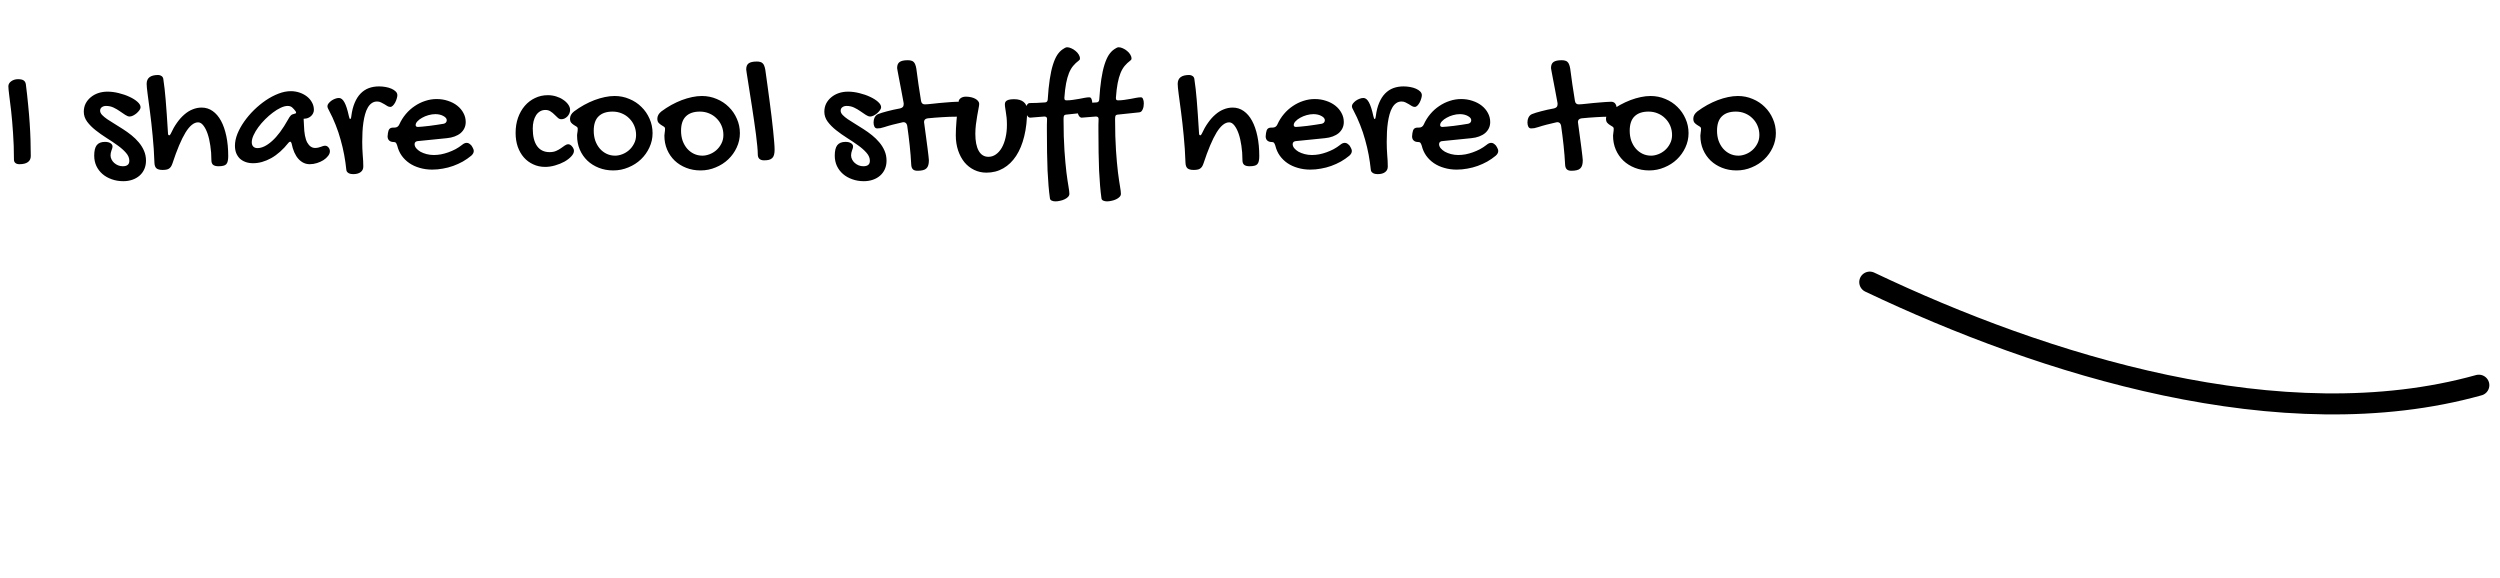 <svg width="238" height="55" viewBox="0 0 238 55" fill="none" xmlns="http://www.w3.org/2000/svg">
<path d="M0.797 8.21C0.797 8.116 0.82 8.03 0.867 7.952C0.914 7.869 0.979 7.798 1.062 7.741C1.146 7.679 1.242 7.629 1.352 7.593C1.466 7.556 1.586 7.538 1.711 7.538C1.956 7.538 2.135 7.577 2.25 7.655C2.365 7.733 2.435 7.856 2.461 8.022C2.549 8.715 2.622 9.371 2.68 9.991C2.742 10.606 2.792 11.194 2.828 11.757C2.865 12.314 2.891 12.85 2.906 13.366C2.922 13.876 2.93 14.371 2.93 14.85C2.93 15.111 2.836 15.306 2.648 15.436C2.466 15.566 2.198 15.632 1.844 15.632C1.682 15.632 1.555 15.593 1.461 15.514C1.372 15.441 1.328 15.332 1.328 15.186C1.328 14.29 1.299 13.452 1.242 12.671C1.19 11.884 1.13 11.186 1.062 10.577C0.995 9.968 0.932 9.46 0.875 9.054C0.823 8.642 0.797 8.361 0.797 8.21ZM10.234 8.725C10.583 8.725 10.943 8.772 11.312 8.866C11.682 8.955 12.021 9.072 12.328 9.218C12.635 9.358 12.888 9.517 13.086 9.694C13.284 9.871 13.383 10.043 13.383 10.21C13.383 10.293 13.346 10.387 13.273 10.491C13.2 10.59 13.112 10.686 13.008 10.78C12.904 10.869 12.789 10.944 12.664 11.007C12.544 11.064 12.438 11.093 12.344 11.093C12.219 11.093 12.078 11.04 11.922 10.936C11.771 10.832 11.602 10.718 11.414 10.593C11.232 10.462 11.031 10.345 10.812 10.241C10.594 10.137 10.357 10.085 10.102 10.085C9.935 10.085 9.797 10.126 9.688 10.21C9.583 10.288 9.531 10.4 9.531 10.546C9.531 10.676 9.594 10.809 9.719 10.944C9.844 11.074 10.008 11.21 10.211 11.35C10.419 11.491 10.654 11.639 10.914 11.796C11.175 11.952 11.44 12.119 11.711 12.296C11.987 12.473 12.255 12.665 12.516 12.874C12.776 13.082 13.008 13.309 13.211 13.553C13.419 13.798 13.586 14.066 13.711 14.358C13.836 14.645 13.898 14.957 13.898 15.296C13.898 15.587 13.846 15.853 13.742 16.093C13.638 16.332 13.49 16.538 13.297 16.71C13.104 16.882 12.875 17.015 12.609 17.108C12.344 17.202 12.052 17.249 11.734 17.249C11.333 17.249 10.963 17.186 10.625 17.061C10.287 16.942 9.995 16.775 9.75 16.561C9.505 16.348 9.312 16.093 9.172 15.796C9.036 15.499 8.969 15.173 8.969 14.819C8.969 14.361 9.049 14.027 9.211 13.819C9.378 13.611 9.638 13.507 9.992 13.507C10.211 13.507 10.385 13.548 10.516 13.632C10.646 13.715 10.711 13.816 10.711 13.936C10.711 13.999 10.7 14.064 10.68 14.132C10.659 14.194 10.635 14.262 10.609 14.335C10.588 14.402 10.568 14.475 10.547 14.553C10.531 14.632 10.523 14.71 10.523 14.788C10.523 14.923 10.555 15.053 10.617 15.178C10.68 15.303 10.763 15.413 10.867 15.507C10.977 15.606 11.102 15.684 11.242 15.741C11.383 15.798 11.531 15.827 11.688 15.827C12.104 15.827 12.312 15.655 12.312 15.311C12.312 15.04 12.206 14.785 11.992 14.546C11.779 14.301 11.51 14.064 11.188 13.835C10.865 13.6 10.516 13.366 10.141 13.132C9.771 12.897 9.424 12.652 9.102 12.397C8.779 12.142 8.51 11.871 8.297 11.585C8.083 11.293 7.977 10.978 7.977 10.639C7.977 10.358 8.034 10.1 8.148 9.866C8.268 9.632 8.43 9.431 8.633 9.264C8.836 9.093 9.073 8.96 9.344 8.866C9.62 8.772 9.917 8.725 10.234 8.725ZM13.961 7.983C13.961 7.421 14.325 7.139 15.055 7.139C15.18 7.139 15.289 7.173 15.383 7.241C15.477 7.309 15.531 7.402 15.547 7.522C15.594 7.84 15.635 8.155 15.672 8.468C15.708 8.78 15.742 9.132 15.773 9.522C15.81 9.908 15.844 10.356 15.875 10.866C15.912 11.371 15.95 11.975 15.992 12.678C15.992 12.751 16.003 12.803 16.023 12.835C16.049 12.866 16.078 12.882 16.109 12.882C16.156 12.882 16.203 12.835 16.25 12.741C16.427 12.35 16.625 12.001 16.844 11.694C17.062 11.382 17.297 11.119 17.547 10.905C17.797 10.686 18.06 10.522 18.336 10.413C18.617 10.298 18.904 10.241 19.195 10.241C19.581 10.241 19.93 10.35 20.242 10.569C20.555 10.788 20.82 11.098 21.039 11.499C21.258 11.9 21.427 12.387 21.547 12.96C21.667 13.527 21.727 14.163 21.727 14.866C21.727 15.059 21.711 15.218 21.68 15.343C21.654 15.462 21.607 15.559 21.539 15.632C21.471 15.705 21.378 15.754 21.258 15.78C21.138 15.811 20.99 15.827 20.812 15.827C20.568 15.827 20.391 15.78 20.281 15.686C20.177 15.593 20.125 15.447 20.125 15.249C20.125 14.759 20.091 14.298 20.023 13.866C19.961 13.428 19.872 13.046 19.758 12.718C19.643 12.389 19.508 12.129 19.352 11.936C19.201 11.744 19.037 11.647 18.859 11.647C18.458 11.647 18.057 11.973 17.656 12.624C17.26 13.275 16.846 14.257 16.414 15.569C16.372 15.689 16.326 15.788 16.273 15.866C16.221 15.944 16.159 16.007 16.086 16.053C16.018 16.1 15.935 16.132 15.836 16.147C15.737 16.168 15.62 16.178 15.484 16.178C15.208 16.178 15.01 16.126 14.891 16.022C14.776 15.918 14.713 15.746 14.703 15.507C14.672 14.6 14.615 13.736 14.531 12.913C14.453 12.085 14.37 11.337 14.281 10.671C14.198 9.999 14.122 9.431 14.055 8.968C13.992 8.499 13.961 8.171 13.961 7.983ZM27.68 8.679C27.966 8.679 28.242 8.723 28.508 8.811C28.773 8.9 29.008 9.022 29.211 9.179C29.414 9.335 29.576 9.522 29.695 9.741C29.82 9.96 29.883 10.202 29.883 10.468C29.883 10.577 29.857 10.684 29.805 10.788C29.758 10.887 29.693 10.975 29.609 11.053C29.526 11.126 29.43 11.186 29.32 11.233C29.216 11.275 29.107 11.296 28.992 11.296C28.982 11.296 28.971 11.298 28.961 11.303C28.956 11.303 28.948 11.303 28.938 11.303C28.927 11.309 28.917 11.311 28.906 11.311L28.938 11.936C28.958 12.681 29.062 13.225 29.25 13.569C29.443 13.913 29.693 14.085 30 14.085C30.109 14.085 30.206 14.074 30.289 14.053C30.378 14.033 30.458 14.009 30.531 13.983C30.609 13.952 30.682 13.926 30.75 13.905C30.818 13.884 30.885 13.874 30.953 13.874C31.073 13.874 31.177 13.926 31.266 14.03C31.359 14.134 31.406 14.259 31.406 14.405C31.406 14.551 31.349 14.697 31.234 14.843C31.125 14.988 30.979 15.121 30.797 15.241C30.615 15.356 30.409 15.449 30.18 15.522C29.951 15.595 29.719 15.632 29.484 15.632C29.078 15.632 28.721 15.465 28.414 15.132C28.107 14.793 27.888 14.298 27.758 13.647C27.727 13.543 27.685 13.491 27.633 13.491C27.57 13.491 27.516 13.522 27.469 13.585C26.953 14.236 26.404 14.725 25.82 15.053C25.237 15.376 24.662 15.538 24.094 15.538C23.828 15.538 23.588 15.499 23.375 15.421C23.162 15.343 22.979 15.233 22.828 15.093C22.682 14.947 22.568 14.772 22.484 14.569C22.406 14.361 22.367 14.129 22.367 13.874C22.367 13.514 22.445 13.137 22.602 12.741C22.763 12.345 22.979 11.955 23.25 11.569C23.521 11.184 23.833 10.816 24.188 10.468C24.547 10.119 24.922 9.811 25.312 9.546C25.708 9.28 26.109 9.069 26.516 8.913C26.922 8.757 27.31 8.679 27.68 8.679ZM27.422 11.382C27.516 11.205 27.602 11.077 27.68 10.999C27.758 10.915 27.87 10.861 28.016 10.835C28.13 10.819 28.188 10.783 28.188 10.725C28.188 10.684 28.172 10.639 28.141 10.593C28.042 10.457 27.938 10.34 27.828 10.241C27.719 10.137 27.573 10.085 27.391 10.085C27.193 10.085 26.971 10.142 26.727 10.257C26.482 10.371 26.232 10.525 25.977 10.718C25.727 10.905 25.479 11.121 25.234 11.366C24.995 11.606 24.781 11.853 24.594 12.108C24.406 12.363 24.255 12.616 24.141 12.866C24.026 13.116 23.969 13.34 23.969 13.538C23.969 13.715 24.016 13.853 24.109 13.952C24.208 14.051 24.341 14.1 24.508 14.1C24.935 14.1 25.401 13.874 25.906 13.421C26.412 12.968 26.917 12.288 27.422 11.382ZM35.898 9.663C35.706 9.663 35.536 9.715 35.391 9.819C35.245 9.918 35.12 10.059 35.016 10.241C34.911 10.418 34.825 10.629 34.758 10.874C34.69 11.113 34.635 11.376 34.594 11.663C34.552 11.949 34.523 12.249 34.508 12.561C34.492 12.874 34.484 13.189 34.484 13.507C34.484 13.923 34.5 14.335 34.531 14.741C34.568 15.142 34.586 15.514 34.586 15.858C34.586 16.082 34.503 16.257 34.336 16.382C34.169 16.512 33.932 16.577 33.625 16.577C33.568 16.577 33.503 16.572 33.43 16.561C33.357 16.551 33.286 16.53 33.219 16.499C33.156 16.468 33.099 16.423 33.047 16.366C33 16.314 32.974 16.241 32.969 16.147C32.922 15.689 32.854 15.22 32.766 14.741C32.677 14.262 32.565 13.785 32.43 13.311C32.3 12.832 32.141 12.358 31.953 11.889C31.771 11.421 31.56 10.962 31.32 10.514C31.279 10.436 31.242 10.363 31.211 10.296C31.185 10.228 31.172 10.163 31.172 10.1C31.172 10.022 31.206 9.939 31.273 9.85C31.346 9.757 31.435 9.671 31.539 9.593C31.648 9.514 31.766 9.452 31.891 9.405C32.021 9.353 32.146 9.327 32.266 9.327C32.464 9.327 32.638 9.465 32.789 9.741C32.94 10.012 33.081 10.447 33.211 11.046C33.237 11.15 33.258 11.223 33.273 11.264C33.289 11.306 33.31 11.327 33.336 11.327C33.393 11.327 33.43 11.238 33.445 11.061C33.508 10.566 33.615 10.142 33.766 9.788C33.917 9.429 34.104 9.134 34.328 8.905C34.557 8.671 34.818 8.499 35.109 8.389C35.406 8.28 35.732 8.225 36.086 8.225C36.289 8.225 36.495 8.244 36.703 8.28C36.911 8.317 37.099 8.371 37.266 8.444C37.432 8.517 37.568 8.606 37.672 8.71C37.776 8.814 37.828 8.931 37.828 9.061C37.828 9.155 37.807 9.267 37.766 9.397C37.729 9.522 37.68 9.645 37.617 9.764C37.555 9.879 37.482 9.978 37.398 10.061C37.32 10.139 37.24 10.178 37.156 10.178C37.062 10.178 36.971 10.152 36.883 10.1C36.794 10.043 36.698 9.983 36.594 9.921C36.495 9.858 36.388 9.801 36.273 9.749C36.164 9.692 36.039 9.663 35.898 9.663ZM43.984 13.796C44.135 13.665 44.284 13.6 44.43 13.6C44.513 13.6 44.589 13.621 44.656 13.663C44.724 13.705 44.8 13.77 44.883 13.858C44.961 13.978 45.016 14.077 45.047 14.155C45.083 14.228 45.102 14.301 45.102 14.374C45.102 14.53 45.023 14.678 44.867 14.819C44.617 15.027 44.346 15.215 44.055 15.382C43.763 15.543 43.458 15.681 43.141 15.796C42.823 15.91 42.495 15.996 42.156 16.053C41.818 16.116 41.482 16.147 41.148 16.147C40.727 16.147 40.331 16.093 39.961 15.983C39.591 15.879 39.26 15.728 38.969 15.53C38.682 15.332 38.44 15.095 38.242 14.819C38.044 14.538 37.904 14.223 37.82 13.874C37.773 13.728 37.729 13.634 37.688 13.593C37.651 13.546 37.589 13.522 37.5 13.522C37.307 13.522 37.159 13.475 37.055 13.382C36.95 13.288 36.898 13.152 36.898 12.975C36.898 12.902 36.904 12.856 36.914 12.835L36.93 12.678C36.956 12.491 37.005 12.356 37.078 12.272C37.156 12.189 37.276 12.147 37.438 12.147H37.555C37.773 12.147 37.927 12.046 38.016 11.843C38.177 11.483 38.383 11.155 38.633 10.858C38.883 10.561 39.164 10.309 39.477 10.1C39.789 9.887 40.122 9.723 40.477 9.608C40.836 9.488 41.2 9.429 41.57 9.429C41.956 9.429 42.315 9.486 42.648 9.6C42.987 9.71 43.281 9.863 43.531 10.061C43.781 10.259 43.977 10.491 44.117 10.757C44.263 11.022 44.336 11.309 44.336 11.616C44.336 11.83 44.294 12.025 44.211 12.202C44.128 12.379 44.008 12.535 43.852 12.671C43.695 12.801 43.505 12.908 43.281 12.991C43.062 13.074 42.812 13.129 42.531 13.155L39.82 13.428C39.716 13.428 39.63 13.455 39.562 13.507C39.5 13.559 39.469 13.629 39.469 13.718C39.469 13.853 39.518 13.983 39.617 14.108C39.721 14.233 39.857 14.345 40.023 14.444C40.195 14.538 40.391 14.613 40.609 14.671C40.833 14.728 41.062 14.757 41.297 14.757C41.521 14.757 41.75 14.736 41.984 14.694C42.224 14.647 42.458 14.582 42.688 14.499C42.922 14.415 43.148 14.316 43.367 14.202C43.586 14.082 43.792 13.947 43.984 13.796ZM42.242 11.78C42.32 11.764 42.388 11.728 42.445 11.671C42.503 11.608 42.531 11.533 42.531 11.444C42.531 11.366 42.503 11.293 42.445 11.225C42.388 11.158 42.31 11.098 42.211 11.046C42.112 10.988 41.997 10.944 41.867 10.913C41.737 10.882 41.599 10.866 41.453 10.866C41.24 10.866 41.021 10.897 40.797 10.96C40.573 11.022 40.37 11.106 40.188 11.21C40.005 11.309 39.857 11.421 39.742 11.546C39.628 11.665 39.57 11.785 39.57 11.905C39.57 12.025 39.643 12.085 39.789 12.085C39.878 12.085 40.021 12.074 40.219 12.053C40.417 12.033 40.635 12.009 40.875 11.983C41.115 11.952 41.357 11.918 41.602 11.882C41.846 11.845 42.06 11.811 42.242 11.78ZM52.156 9.061C52.427 9.061 52.69 9.1 52.945 9.179C53.2 9.257 53.425 9.363 53.617 9.499C53.815 9.629 53.974 9.78 54.094 9.952C54.214 10.119 54.273 10.29 54.273 10.468C54.273 10.582 54.25 10.694 54.203 10.803C54.156 10.908 54.094 11.001 54.016 11.085C53.938 11.163 53.849 11.228 53.75 11.28C53.651 11.327 53.547 11.35 53.438 11.35C53.318 11.35 53.208 11.306 53.109 11.218C53.01 11.124 52.904 11.022 52.789 10.913C52.68 10.798 52.555 10.697 52.414 10.608C52.279 10.514 52.115 10.468 51.922 10.468C51.734 10.468 51.565 10.512 51.414 10.6C51.263 10.689 51.135 10.814 51.031 10.975C50.932 11.132 50.854 11.319 50.797 11.538C50.745 11.751 50.719 11.986 50.719 12.241C50.719 12.97 50.857 13.527 51.133 13.913C51.409 14.293 51.805 14.483 52.32 14.483C52.565 14.483 52.773 14.444 52.945 14.366C53.122 14.288 53.276 14.202 53.406 14.108C53.542 14.014 53.664 13.928 53.773 13.85C53.883 13.772 53.995 13.733 54.109 13.733C54.172 13.733 54.234 13.754 54.297 13.796C54.359 13.832 54.414 13.882 54.461 13.944C54.513 14.001 54.555 14.066 54.586 14.139C54.622 14.212 54.641 14.285 54.641 14.358C54.641 14.53 54.555 14.707 54.383 14.889C54.216 15.072 54 15.238 53.734 15.389C53.469 15.535 53.172 15.655 52.844 15.749C52.521 15.843 52.206 15.889 51.898 15.889C51.487 15.889 51.109 15.809 50.766 15.647C50.422 15.491 50.125 15.272 49.875 14.991C49.625 14.705 49.43 14.363 49.289 13.968C49.154 13.572 49.086 13.134 49.086 12.655C49.086 12.134 49.161 11.655 49.312 11.218C49.469 10.78 49.682 10.402 49.953 10.085C50.229 9.762 50.555 9.512 50.93 9.335C51.305 9.152 51.714 9.061 52.156 9.061ZM54.938 12.913C54.938 12.824 54.948 12.725 54.969 12.616C54.99 12.507 55 12.387 55 12.257C55 12.168 54.961 12.1 54.883 12.053C54.81 12.007 54.727 11.955 54.633 11.897C54.539 11.84 54.453 11.767 54.375 11.678C54.302 11.59 54.266 11.462 54.266 11.296C54.266 11.176 54.297 11.056 54.359 10.936C54.427 10.816 54.523 10.707 54.648 10.608C54.956 10.379 55.273 10.173 55.602 9.991C55.935 9.809 56.266 9.655 56.594 9.53C56.927 9.405 57.255 9.309 57.578 9.241C57.901 9.173 58.211 9.139 58.508 9.139C59.008 9.139 59.477 9.233 59.914 9.421C60.357 9.603 60.74 9.856 61.062 10.178C61.391 10.496 61.648 10.871 61.836 11.303C62.029 11.731 62.125 12.189 62.125 12.678C62.125 13.158 62.023 13.613 61.82 14.046C61.622 14.473 61.354 14.848 61.016 15.171C60.677 15.494 60.279 15.749 59.82 15.936C59.367 16.129 58.888 16.225 58.383 16.225C57.888 16.225 57.43 16.142 57.008 15.975C56.586 15.809 56.221 15.58 55.914 15.288C55.607 14.991 55.367 14.642 55.195 14.241C55.023 13.835 54.938 13.392 54.938 12.913ZM58.555 14.819C58.773 14.819 59 14.775 59.234 14.686C59.469 14.598 59.682 14.47 59.875 14.303C60.073 14.132 60.234 13.923 60.359 13.678C60.49 13.434 60.555 13.158 60.555 12.85C60.555 12.538 60.497 12.246 60.383 11.975C60.268 11.705 60.109 11.47 59.906 11.272C59.708 11.069 59.471 10.91 59.195 10.796C58.925 10.681 58.63 10.624 58.312 10.624C57.734 10.624 57.292 10.775 56.984 11.077C56.677 11.374 56.523 11.832 56.523 12.452C56.523 12.79 56.573 13.106 56.672 13.397C56.776 13.684 56.919 13.934 57.102 14.147C57.284 14.356 57.497 14.52 57.742 14.639C57.992 14.759 58.263 14.819 58.555 14.819ZM63.25 12.913C63.25 12.824 63.26 12.725 63.281 12.616C63.302 12.507 63.312 12.387 63.312 12.257C63.312 12.168 63.273 12.1 63.195 12.053C63.122 12.007 63.039 11.955 62.945 11.897C62.852 11.84 62.766 11.767 62.688 11.678C62.615 11.59 62.578 11.462 62.578 11.296C62.578 11.176 62.609 11.056 62.672 10.936C62.74 10.816 62.836 10.707 62.961 10.608C63.268 10.379 63.586 10.173 63.914 9.991C64.247 9.809 64.578 9.655 64.906 9.53C65.24 9.405 65.568 9.309 65.891 9.241C66.213 9.173 66.523 9.139 66.82 9.139C67.32 9.139 67.789 9.233 68.227 9.421C68.669 9.603 69.052 9.856 69.375 10.178C69.703 10.496 69.961 10.871 70.148 11.303C70.341 11.731 70.438 12.189 70.438 12.678C70.438 13.158 70.336 13.613 70.133 14.046C69.935 14.473 69.667 14.848 69.328 15.171C68.99 15.494 68.591 15.749 68.133 15.936C67.68 16.129 67.201 16.225 66.695 16.225C66.201 16.225 65.742 16.142 65.32 15.975C64.898 15.809 64.534 15.58 64.227 15.288C63.919 14.991 63.68 14.642 63.508 14.241C63.336 13.835 63.25 13.392 63.25 12.913ZM66.867 14.819C67.086 14.819 67.312 14.775 67.547 14.686C67.781 14.598 67.995 14.47 68.188 14.303C68.385 14.132 68.547 13.923 68.672 13.678C68.802 13.434 68.867 13.158 68.867 12.85C68.867 12.538 68.81 12.246 68.695 11.975C68.581 11.705 68.422 11.47 68.219 11.272C68.021 11.069 67.784 10.91 67.508 10.796C67.237 10.681 66.943 10.624 66.625 10.624C66.047 10.624 65.604 10.775 65.297 11.077C64.99 11.374 64.836 11.832 64.836 12.452C64.836 12.79 64.885 13.106 64.984 13.397C65.088 13.684 65.232 13.934 65.414 14.147C65.596 14.356 65.81 14.52 66.055 14.639C66.305 14.759 66.576 14.819 66.867 14.819ZM71.039 6.608C71.039 6.337 71.117 6.145 71.273 6.03C71.43 5.916 71.688 5.858 72.047 5.858C72.172 5.858 72.281 5.871 72.375 5.897C72.469 5.923 72.547 5.968 72.609 6.03C72.672 6.087 72.721 6.168 72.758 6.272C72.799 6.371 72.833 6.499 72.859 6.655C72.927 7.119 72.995 7.606 73.062 8.116C73.135 8.621 73.203 9.126 73.266 9.632C73.333 10.132 73.396 10.621 73.453 11.1C73.51 11.574 73.56 12.017 73.602 12.428C73.648 12.835 73.682 13.197 73.703 13.514C73.729 13.827 73.742 14.074 73.742 14.257C73.742 14.444 73.724 14.603 73.688 14.733C73.656 14.863 73.599 14.968 73.516 15.046C73.438 15.124 73.333 15.181 73.203 15.218C73.078 15.249 72.922 15.264 72.734 15.264C72.552 15.264 72.406 15.218 72.297 15.124C72.193 15.03 72.141 14.887 72.141 14.694C72.141 14.496 72.125 14.233 72.094 13.905C72.062 13.572 72.021 13.202 71.969 12.796C71.917 12.389 71.857 11.957 71.789 11.499C71.727 11.04 71.659 10.587 71.586 10.139C71.518 9.692 71.451 9.262 71.383 8.85C71.32 8.434 71.263 8.067 71.211 7.749C71.159 7.426 71.117 7.163 71.086 6.96C71.055 6.751 71.039 6.634 71.039 6.608ZM80.734 8.725C81.083 8.725 81.443 8.772 81.812 8.866C82.182 8.955 82.521 9.072 82.828 9.218C83.135 9.358 83.388 9.517 83.586 9.694C83.784 9.871 83.883 10.043 83.883 10.21C83.883 10.293 83.846 10.387 83.773 10.491C83.701 10.59 83.612 10.686 83.508 10.78C83.404 10.869 83.289 10.944 83.164 11.007C83.044 11.064 82.938 11.093 82.844 11.093C82.719 11.093 82.578 11.04 82.422 10.936C82.271 10.832 82.102 10.718 81.914 10.593C81.732 10.462 81.531 10.345 81.312 10.241C81.094 10.137 80.857 10.085 80.602 10.085C80.435 10.085 80.297 10.126 80.188 10.21C80.083 10.288 80.031 10.4 80.031 10.546C80.031 10.676 80.094 10.809 80.219 10.944C80.344 11.074 80.508 11.21 80.711 11.35C80.919 11.491 81.154 11.639 81.414 11.796C81.674 11.952 81.94 12.119 82.211 12.296C82.487 12.473 82.755 12.665 83.016 12.874C83.276 13.082 83.508 13.309 83.711 13.553C83.919 13.798 84.086 14.066 84.211 14.358C84.336 14.645 84.398 14.957 84.398 15.296C84.398 15.587 84.346 15.853 84.242 16.093C84.138 16.332 83.99 16.538 83.797 16.71C83.604 16.882 83.375 17.015 83.109 17.108C82.844 17.202 82.552 17.249 82.234 17.249C81.833 17.249 81.463 17.186 81.125 17.061C80.787 16.942 80.495 16.775 80.25 16.561C80.005 16.348 79.812 16.093 79.672 15.796C79.537 15.499 79.469 15.173 79.469 14.819C79.469 14.361 79.549 14.027 79.711 13.819C79.878 13.611 80.138 13.507 80.492 13.507C80.711 13.507 80.885 13.548 81.016 13.632C81.146 13.715 81.211 13.816 81.211 13.936C81.211 13.999 81.201 14.064 81.18 14.132C81.159 14.194 81.135 14.262 81.109 14.335C81.088 14.402 81.068 14.475 81.047 14.553C81.031 14.632 81.023 14.71 81.023 14.788C81.023 14.923 81.055 15.053 81.117 15.178C81.18 15.303 81.263 15.413 81.367 15.507C81.477 15.606 81.602 15.684 81.742 15.741C81.883 15.798 82.031 15.827 82.188 15.827C82.604 15.827 82.812 15.655 82.812 15.311C82.812 15.04 82.706 14.785 82.492 14.546C82.279 14.301 82.01 14.064 81.688 13.835C81.365 13.6 81.016 13.366 80.641 13.132C80.271 12.897 79.924 12.652 79.602 12.397C79.279 12.142 79.01 11.871 78.797 11.585C78.583 11.293 78.477 10.978 78.477 10.639C78.477 10.358 78.534 10.1 78.648 9.866C78.768 9.632 78.93 9.431 79.133 9.264C79.336 9.093 79.573 8.96 79.844 8.866C80.12 8.772 80.417 8.725 80.734 8.725ZM85.406 6.483C85.406 6.207 85.484 6.014 85.641 5.905C85.797 5.791 86.055 5.733 86.414 5.733C86.544 5.733 86.654 5.746 86.742 5.772C86.836 5.793 86.914 5.835 86.977 5.897C87.044 5.96 87.096 6.043 87.133 6.147C87.174 6.246 87.208 6.374 87.234 6.53C87.297 7.014 87.365 7.514 87.438 8.03C87.516 8.546 87.596 9.064 87.68 9.585C87.711 9.819 87.833 9.936 88.047 9.936C88.104 9.936 88.198 9.931 88.328 9.921C88.463 9.905 88.622 9.889 88.805 9.874C88.987 9.853 89.182 9.832 89.391 9.811C89.604 9.791 89.815 9.772 90.023 9.757C90.237 9.736 90.438 9.72 90.625 9.71C90.818 9.694 90.987 9.686 91.133 9.686C91.247 9.686 91.338 9.71 91.406 9.757C91.474 9.798 91.526 9.856 91.562 9.929C91.604 9.996 91.63 10.074 91.641 10.163C91.656 10.246 91.664 10.332 91.664 10.421C91.664 10.499 91.648 10.58 91.617 10.663C91.591 10.746 91.552 10.822 91.5 10.889C91.453 10.952 91.393 11.004 91.32 11.046C91.247 11.087 91.164 11.108 91.07 11.108C90.617 11.108 90.159 11.124 89.695 11.155C89.237 11.181 88.779 11.218 88.32 11.264C88.086 11.296 87.969 11.413 87.969 11.616C87.969 11.632 87.971 11.652 87.977 11.678C87.982 11.699 87.984 11.718 87.984 11.733C88.047 12.186 88.104 12.611 88.156 13.007C88.213 13.402 88.26 13.757 88.297 14.069C88.338 14.376 88.37 14.634 88.391 14.843C88.417 15.046 88.43 15.181 88.43 15.249C88.43 15.436 88.412 15.593 88.375 15.718C88.338 15.848 88.279 15.952 88.195 16.03C88.112 16.113 88 16.171 87.859 16.202C87.724 16.238 87.552 16.257 87.344 16.257C87.146 16.257 87 16.21 86.906 16.116C86.812 16.022 86.76 15.879 86.75 15.686C86.719 15.072 86.669 14.455 86.602 13.835C86.534 13.21 86.456 12.587 86.367 11.968C86.32 11.744 86.203 11.632 86.016 11.632C86 11.632 85.982 11.634 85.961 11.639C85.94 11.645 85.922 11.647 85.906 11.647C85.583 11.72 85.279 11.793 84.992 11.866C84.706 11.939 84.438 12.017 84.188 12.1C84.047 12.147 83.922 12.181 83.812 12.202C83.703 12.218 83.604 12.225 83.516 12.225C83.396 12.225 83.307 12.173 83.25 12.069C83.193 11.96 83.164 11.824 83.164 11.663C83.164 11.606 83.169 11.54 83.18 11.468C83.19 11.389 83.211 11.314 83.242 11.241C83.268 11.163 83.31 11.093 83.367 11.03C83.419 10.962 83.492 10.908 83.586 10.866C83.805 10.777 84.096 10.686 84.461 10.593C84.826 10.494 85.237 10.402 85.695 10.319C85.799 10.293 85.88 10.251 85.938 10.194C86 10.132 86.031 10.04 86.031 9.921C86.031 9.895 86.031 9.869 86.031 9.843C86.031 9.811 86.026 9.78 86.016 9.749C85.932 9.27 85.852 8.835 85.773 8.444C85.701 8.048 85.635 7.71 85.578 7.429C85.526 7.147 85.484 6.926 85.453 6.764C85.422 6.603 85.406 6.509 85.406 6.483ZM92.852 12.741C92.852 13.439 92.958 13.978 93.172 14.358C93.385 14.738 93.695 14.928 94.102 14.928C94.357 14.928 94.591 14.853 94.805 14.702C95.023 14.551 95.211 14.34 95.367 14.069C95.523 13.798 95.643 13.478 95.727 13.108C95.815 12.733 95.859 12.327 95.859 11.889C95.859 11.624 95.849 11.395 95.828 11.202C95.807 11.004 95.784 10.83 95.758 10.678C95.737 10.522 95.716 10.384 95.695 10.264C95.674 10.145 95.664 10.03 95.664 9.921C95.664 9.754 95.734 9.634 95.875 9.561C96.016 9.483 96.24 9.444 96.547 9.444C96.938 9.444 97.24 9.533 97.453 9.71C97.672 9.887 97.781 10.145 97.781 10.483C97.781 11.405 97.69 12.233 97.508 12.968C97.331 13.702 97.073 14.327 96.734 14.843C96.401 15.353 95.995 15.746 95.516 16.022C95.037 16.298 94.5 16.436 93.906 16.436C93.484 16.436 93.094 16.348 92.734 16.171C92.38 15.999 92.073 15.757 91.812 15.444C91.557 15.126 91.357 14.751 91.211 14.319C91.065 13.882 90.992 13.402 90.992 12.882C90.992 12.684 90.997 12.473 91.008 12.249C91.018 12.025 91.034 11.785 91.055 11.53C91.076 11.27 91.102 10.988 91.133 10.686C91.169 10.384 91.208 10.056 91.25 9.702C91.266 9.551 91.336 9.431 91.461 9.343C91.591 9.249 91.755 9.202 91.953 9.202C92.13 9.202 92.297 9.22 92.453 9.257C92.609 9.293 92.742 9.343 92.852 9.405C92.966 9.468 93.055 9.541 93.117 9.624C93.185 9.707 93.219 9.796 93.219 9.889C93.219 9.983 93.198 10.132 93.156 10.335C93.12 10.533 93.078 10.762 93.031 11.022C92.99 11.277 92.948 11.556 92.906 11.858C92.87 12.155 92.852 12.449 92.852 12.741ZM98.062 11.202C97.943 11.191 97.846 11.113 97.773 10.968C97.701 10.822 97.664 10.66 97.664 10.483C97.664 10.4 97.672 10.319 97.688 10.241C97.698 10.158 97.719 10.085 97.75 10.022C97.781 9.96 97.82 9.91 97.867 9.874C97.914 9.832 97.969 9.811 98.031 9.811C98.224 9.811 98.445 9.806 98.695 9.796C98.945 9.78 99.213 9.764 99.5 9.749C99.646 9.733 99.727 9.647 99.742 9.491C99.789 8.736 99.854 8.085 99.938 7.538C100.021 6.991 100.122 6.53 100.242 6.155C100.362 5.775 100.497 5.468 100.648 5.233C100.805 4.999 100.977 4.819 101.164 4.694C101.221 4.652 101.289 4.611 101.367 4.569C101.445 4.522 101.518 4.499 101.586 4.499C101.716 4.499 101.852 4.533 101.992 4.6C102.138 4.663 102.271 4.746 102.391 4.85C102.516 4.949 102.617 5.064 102.695 5.194C102.773 5.319 102.812 5.444 102.812 5.569C102.812 5.616 102.802 5.655 102.781 5.686C102.76 5.712 102.734 5.738 102.703 5.764C102.5 5.916 102.32 6.085 102.164 6.272C102.008 6.46 101.875 6.689 101.766 6.96C101.656 7.231 101.565 7.556 101.492 7.936C101.419 8.317 101.365 8.775 101.328 9.311C101.328 9.395 101.341 9.457 101.367 9.499C101.398 9.535 101.453 9.554 101.531 9.554C101.734 9.554 101.938 9.538 102.141 9.507C102.349 9.475 102.547 9.444 102.734 9.413C102.922 9.376 103.099 9.343 103.266 9.311C103.432 9.28 103.581 9.264 103.711 9.264C103.805 9.264 103.872 9.322 103.914 9.436C103.961 9.546 103.984 9.681 103.984 9.843C103.984 9.936 103.977 10.033 103.961 10.132C103.945 10.231 103.919 10.319 103.883 10.397C103.852 10.475 103.81 10.543 103.758 10.6C103.706 10.652 103.641 10.684 103.562 10.694L101.484 10.913C101.375 10.928 101.307 10.973 101.281 11.046C101.26 11.119 101.25 11.22 101.25 11.35C101.25 12.501 101.279 13.491 101.336 14.319C101.393 15.147 101.456 15.843 101.523 16.405C101.596 16.973 101.661 17.418 101.719 17.741C101.776 18.069 101.805 18.306 101.805 18.452C101.805 18.561 101.76 18.66 101.672 18.749C101.589 18.837 101.479 18.913 101.344 18.975C101.214 19.038 101.07 19.085 100.914 19.116C100.758 19.152 100.612 19.171 100.477 19.171C100.346 19.171 100.229 19.147 100.125 19.1C100.026 19.059 99.969 18.986 99.953 18.882C99.901 18.517 99.857 18.116 99.82 17.678C99.784 17.246 99.753 16.765 99.727 16.233C99.706 15.707 99.69 15.132 99.68 14.507C99.669 13.876 99.664 13.186 99.664 12.436C99.664 12.244 99.664 12.056 99.664 11.874C99.664 11.691 99.669 11.509 99.68 11.327C99.68 11.171 99.594 11.093 99.422 11.093L98.062 11.202ZM102.969 11.202C102.849 11.191 102.753 11.113 102.68 10.968C102.607 10.822 102.57 10.66 102.57 10.483C102.57 10.4 102.578 10.319 102.594 10.241C102.604 10.158 102.625 10.085 102.656 10.022C102.688 9.96 102.727 9.91 102.773 9.874C102.82 9.832 102.875 9.811 102.938 9.811C103.13 9.811 103.352 9.806 103.602 9.796C103.852 9.78 104.12 9.764 104.406 9.749C104.552 9.733 104.633 9.647 104.648 9.491C104.695 8.736 104.76 8.085 104.844 7.538C104.927 6.991 105.029 6.53 105.148 6.155C105.268 5.775 105.404 5.468 105.555 5.233C105.711 4.999 105.883 4.819 106.07 4.694C106.128 4.652 106.195 4.611 106.273 4.569C106.352 4.522 106.424 4.499 106.492 4.499C106.622 4.499 106.758 4.533 106.898 4.6C107.044 4.663 107.177 4.746 107.297 4.85C107.422 4.949 107.523 5.064 107.602 5.194C107.68 5.319 107.719 5.444 107.719 5.569C107.719 5.616 107.708 5.655 107.688 5.686C107.667 5.712 107.641 5.738 107.609 5.764C107.406 5.916 107.227 6.085 107.07 6.272C106.914 6.46 106.781 6.689 106.672 6.96C106.562 7.231 106.471 7.556 106.398 7.936C106.326 8.317 106.271 8.775 106.234 9.311C106.234 9.395 106.247 9.457 106.273 9.499C106.305 9.535 106.359 9.554 106.438 9.554C106.641 9.554 106.844 9.538 107.047 9.507C107.255 9.475 107.453 9.444 107.641 9.413C107.828 9.376 108.005 9.343 108.172 9.311C108.339 9.28 108.487 9.264 108.617 9.264C108.711 9.264 108.779 9.322 108.82 9.436C108.867 9.546 108.891 9.681 108.891 9.843C108.891 9.936 108.883 10.033 108.867 10.132C108.852 10.231 108.826 10.319 108.789 10.397C108.758 10.475 108.716 10.543 108.664 10.6C108.612 10.652 108.547 10.684 108.469 10.694L106.391 10.913C106.281 10.928 106.214 10.973 106.188 11.046C106.167 11.119 106.156 11.22 106.156 11.35C106.156 12.501 106.185 13.491 106.242 14.319C106.299 15.147 106.362 15.843 106.43 16.405C106.503 16.973 106.568 17.418 106.625 17.741C106.682 18.069 106.711 18.306 106.711 18.452C106.711 18.561 106.667 18.66 106.578 18.749C106.495 18.837 106.385 18.913 106.25 18.975C106.12 19.038 105.977 19.085 105.82 19.116C105.664 19.152 105.518 19.171 105.383 19.171C105.253 19.171 105.135 19.147 105.031 19.1C104.932 19.059 104.875 18.986 104.859 18.882C104.807 18.517 104.763 18.116 104.727 17.678C104.69 17.246 104.659 16.765 104.633 16.233C104.612 15.707 104.596 15.132 104.586 14.507C104.576 13.876 104.57 13.186 104.57 12.436C104.57 12.244 104.57 12.056 104.57 11.874C104.57 11.691 104.576 11.509 104.586 11.327C104.586 11.171 104.5 11.093 104.328 11.093L102.969 11.202ZM112.117 7.983C112.117 7.421 112.482 7.139 113.211 7.139C113.336 7.139 113.445 7.173 113.539 7.241C113.633 7.309 113.688 7.402 113.703 7.522C113.75 7.84 113.792 8.155 113.828 8.468C113.865 8.78 113.898 9.132 113.93 9.522C113.966 9.908 114 10.356 114.031 10.866C114.068 11.371 114.107 11.975 114.148 12.678C114.148 12.751 114.159 12.803 114.18 12.835C114.206 12.866 114.234 12.882 114.266 12.882C114.312 12.882 114.359 12.835 114.406 12.741C114.583 12.35 114.781 12.001 115 11.694C115.219 11.382 115.453 11.119 115.703 10.905C115.953 10.686 116.216 10.522 116.492 10.413C116.773 10.298 117.06 10.241 117.352 10.241C117.737 10.241 118.086 10.35 118.398 10.569C118.711 10.788 118.977 11.098 119.195 11.499C119.414 11.9 119.583 12.387 119.703 12.96C119.823 13.527 119.883 14.163 119.883 14.866C119.883 15.059 119.867 15.218 119.836 15.343C119.81 15.462 119.763 15.559 119.695 15.632C119.628 15.705 119.534 15.754 119.414 15.78C119.294 15.811 119.146 15.827 118.969 15.827C118.724 15.827 118.547 15.78 118.438 15.686C118.333 15.593 118.281 15.447 118.281 15.249C118.281 14.759 118.247 14.298 118.18 13.866C118.117 13.428 118.029 13.046 117.914 12.718C117.799 12.389 117.664 12.129 117.508 11.936C117.357 11.744 117.193 11.647 117.016 11.647C116.615 11.647 116.214 11.973 115.812 12.624C115.417 13.275 115.003 14.257 114.57 15.569C114.529 15.689 114.482 15.788 114.43 15.866C114.378 15.944 114.315 16.007 114.242 16.053C114.174 16.1 114.091 16.132 113.992 16.147C113.893 16.168 113.776 16.178 113.641 16.178C113.365 16.178 113.167 16.126 113.047 16.022C112.932 15.918 112.87 15.746 112.859 15.507C112.828 14.6 112.771 13.736 112.688 12.913C112.609 12.085 112.526 11.337 112.438 10.671C112.354 9.999 112.279 9.431 112.211 8.968C112.148 8.499 112.117 8.171 112.117 7.983ZM127.578 13.796C127.729 13.665 127.878 13.6 128.023 13.6C128.107 13.6 128.182 13.621 128.25 13.663C128.318 13.705 128.393 13.77 128.477 13.858C128.555 13.978 128.609 14.077 128.641 14.155C128.677 14.228 128.695 14.301 128.695 14.374C128.695 14.53 128.617 14.678 128.461 14.819C128.211 15.027 127.94 15.215 127.648 15.382C127.357 15.543 127.052 15.681 126.734 15.796C126.417 15.91 126.089 15.996 125.75 16.053C125.411 16.116 125.076 16.147 124.742 16.147C124.32 16.147 123.924 16.093 123.555 15.983C123.185 15.879 122.854 15.728 122.562 15.53C122.276 15.332 122.034 15.095 121.836 14.819C121.638 14.538 121.497 14.223 121.414 13.874C121.367 13.728 121.323 13.634 121.281 13.593C121.245 13.546 121.182 13.522 121.094 13.522C120.901 13.522 120.753 13.475 120.648 13.382C120.544 13.288 120.492 13.152 120.492 12.975C120.492 12.902 120.497 12.856 120.508 12.835L120.523 12.678C120.549 12.491 120.599 12.356 120.672 12.272C120.75 12.189 120.87 12.147 121.031 12.147H121.148C121.367 12.147 121.521 12.046 121.609 11.843C121.771 11.483 121.977 11.155 122.227 10.858C122.477 10.561 122.758 10.309 123.07 10.1C123.383 9.887 123.716 9.723 124.07 9.608C124.43 9.488 124.794 9.429 125.164 9.429C125.549 9.429 125.909 9.486 126.242 9.6C126.581 9.71 126.875 9.863 127.125 10.061C127.375 10.259 127.57 10.491 127.711 10.757C127.857 11.022 127.93 11.309 127.93 11.616C127.93 11.83 127.888 12.025 127.805 12.202C127.721 12.379 127.602 12.535 127.445 12.671C127.289 12.801 127.099 12.908 126.875 12.991C126.656 13.074 126.406 13.129 126.125 13.155L123.414 13.428C123.31 13.428 123.224 13.455 123.156 13.507C123.094 13.559 123.062 13.629 123.062 13.718C123.062 13.853 123.112 13.983 123.211 14.108C123.315 14.233 123.451 14.345 123.617 14.444C123.789 14.538 123.984 14.613 124.203 14.671C124.427 14.728 124.656 14.757 124.891 14.757C125.115 14.757 125.344 14.736 125.578 14.694C125.818 14.647 126.052 14.582 126.281 14.499C126.516 14.415 126.742 14.316 126.961 14.202C127.18 14.082 127.385 13.947 127.578 13.796ZM125.836 11.78C125.914 11.764 125.982 11.728 126.039 11.671C126.096 11.608 126.125 11.533 126.125 11.444C126.125 11.366 126.096 11.293 126.039 11.225C125.982 11.158 125.904 11.098 125.805 11.046C125.706 10.988 125.591 10.944 125.461 10.913C125.331 10.882 125.193 10.866 125.047 10.866C124.833 10.866 124.615 10.897 124.391 10.96C124.167 11.022 123.964 11.106 123.781 11.21C123.599 11.309 123.451 11.421 123.336 11.546C123.221 11.665 123.164 11.785 123.164 11.905C123.164 12.025 123.237 12.085 123.383 12.085C123.471 12.085 123.615 12.074 123.812 12.053C124.01 12.033 124.229 12.009 124.469 11.983C124.708 11.952 124.951 11.918 125.195 11.882C125.44 11.845 125.654 11.811 125.836 11.78ZM133.43 9.663C133.237 9.663 133.068 9.715 132.922 9.819C132.776 9.918 132.651 10.059 132.547 10.241C132.443 10.418 132.357 10.629 132.289 10.874C132.221 11.113 132.167 11.376 132.125 11.663C132.083 11.949 132.055 12.249 132.039 12.561C132.023 12.874 132.016 13.189 132.016 13.507C132.016 13.923 132.031 14.335 132.062 14.741C132.099 15.142 132.117 15.514 132.117 15.858C132.117 16.082 132.034 16.257 131.867 16.382C131.701 16.512 131.464 16.577 131.156 16.577C131.099 16.577 131.034 16.572 130.961 16.561C130.888 16.551 130.818 16.53 130.75 16.499C130.688 16.468 130.63 16.423 130.578 16.366C130.531 16.314 130.505 16.241 130.5 16.147C130.453 15.689 130.385 15.22 130.297 14.741C130.208 14.262 130.096 13.785 129.961 13.311C129.831 12.832 129.672 12.358 129.484 11.889C129.302 11.421 129.091 10.962 128.852 10.514C128.81 10.436 128.773 10.363 128.742 10.296C128.716 10.228 128.703 10.163 128.703 10.1C128.703 10.022 128.737 9.939 128.805 9.85C128.878 9.757 128.966 9.671 129.07 9.593C129.18 9.514 129.297 9.452 129.422 9.405C129.552 9.353 129.677 9.327 129.797 9.327C129.995 9.327 130.169 9.465 130.32 9.741C130.471 10.012 130.612 10.447 130.742 11.046C130.768 11.15 130.789 11.223 130.805 11.264C130.82 11.306 130.841 11.327 130.867 11.327C130.924 11.327 130.961 11.238 130.977 11.061C131.039 10.566 131.146 10.142 131.297 9.788C131.448 9.429 131.635 9.134 131.859 8.905C132.089 8.671 132.349 8.499 132.641 8.389C132.938 8.28 133.263 8.225 133.617 8.225C133.82 8.225 134.026 8.244 134.234 8.28C134.443 8.317 134.63 8.371 134.797 8.444C134.964 8.517 135.099 8.606 135.203 8.71C135.307 8.814 135.359 8.931 135.359 9.061C135.359 9.155 135.339 9.267 135.297 9.397C135.26 9.522 135.211 9.645 135.148 9.764C135.086 9.879 135.013 9.978 134.93 10.061C134.852 10.139 134.771 10.178 134.688 10.178C134.594 10.178 134.503 10.152 134.414 10.1C134.326 10.043 134.229 9.983 134.125 9.921C134.026 9.858 133.919 9.801 133.805 9.749C133.695 9.692 133.57 9.663 133.43 9.663ZM141.516 13.796C141.667 13.665 141.815 13.6 141.961 13.6C142.044 13.6 142.12 13.621 142.188 13.663C142.255 13.705 142.331 13.77 142.414 13.858C142.492 13.978 142.547 14.077 142.578 14.155C142.615 14.228 142.633 14.301 142.633 14.374C142.633 14.53 142.555 14.678 142.398 14.819C142.148 15.027 141.878 15.215 141.586 15.382C141.294 15.543 140.99 15.681 140.672 15.796C140.354 15.91 140.026 15.996 139.688 16.053C139.349 16.116 139.013 16.147 138.68 16.147C138.258 16.147 137.862 16.093 137.492 15.983C137.122 15.879 136.792 15.728 136.5 15.53C136.214 15.332 135.971 15.095 135.773 14.819C135.576 14.538 135.435 14.223 135.352 13.874C135.305 13.728 135.26 13.634 135.219 13.593C135.182 13.546 135.12 13.522 135.031 13.522C134.839 13.522 134.69 13.475 134.586 13.382C134.482 13.288 134.43 13.152 134.43 12.975C134.43 12.902 134.435 12.856 134.445 12.835L134.461 12.678C134.487 12.491 134.536 12.356 134.609 12.272C134.688 12.189 134.807 12.147 134.969 12.147H135.086C135.305 12.147 135.458 12.046 135.547 11.843C135.708 11.483 135.914 11.155 136.164 10.858C136.414 10.561 136.695 10.309 137.008 10.1C137.32 9.887 137.654 9.723 138.008 9.608C138.367 9.488 138.732 9.429 139.102 9.429C139.487 9.429 139.846 9.486 140.18 9.6C140.518 9.71 140.812 9.863 141.062 10.061C141.312 10.259 141.508 10.491 141.648 10.757C141.794 11.022 141.867 11.309 141.867 11.616C141.867 11.83 141.826 12.025 141.742 12.202C141.659 12.379 141.539 12.535 141.383 12.671C141.227 12.801 141.036 12.908 140.812 12.991C140.594 13.074 140.344 13.129 140.062 13.155L137.352 13.428C137.247 13.428 137.161 13.455 137.094 13.507C137.031 13.559 137 13.629 137 13.718C137 13.853 137.049 13.983 137.148 14.108C137.253 14.233 137.388 14.345 137.555 14.444C137.727 14.538 137.922 14.613 138.141 14.671C138.365 14.728 138.594 14.757 138.828 14.757C139.052 14.757 139.281 14.736 139.516 14.694C139.755 14.647 139.99 14.582 140.219 14.499C140.453 14.415 140.68 14.316 140.898 14.202C141.117 14.082 141.323 13.947 141.516 13.796ZM139.773 11.78C139.852 11.764 139.919 11.728 139.977 11.671C140.034 11.608 140.062 11.533 140.062 11.444C140.062 11.366 140.034 11.293 139.977 11.225C139.919 11.158 139.841 11.098 139.742 11.046C139.643 10.988 139.529 10.944 139.398 10.913C139.268 10.882 139.13 10.866 138.984 10.866C138.771 10.866 138.552 10.897 138.328 10.96C138.104 11.022 137.901 11.106 137.719 11.21C137.536 11.309 137.388 11.421 137.273 11.546C137.159 11.665 137.102 11.785 137.102 11.905C137.102 12.025 137.174 12.085 137.32 12.085C137.409 12.085 137.552 12.074 137.75 12.053C137.948 12.033 138.167 12.009 138.406 11.983C138.646 11.952 138.888 11.918 139.133 11.882C139.378 11.845 139.591 11.811 139.773 11.78ZM147.656 6.483C147.656 6.207 147.734 6.014 147.891 5.905C148.047 5.791 148.305 5.733 148.664 5.733C148.794 5.733 148.904 5.746 148.992 5.772C149.086 5.793 149.164 5.835 149.227 5.897C149.294 5.96 149.346 6.043 149.383 6.147C149.424 6.246 149.458 6.374 149.484 6.53C149.547 7.014 149.615 7.514 149.688 8.03C149.766 8.546 149.846 9.064 149.93 9.585C149.961 9.819 150.083 9.936 150.297 9.936C150.354 9.936 150.448 9.931 150.578 9.921C150.714 9.905 150.872 9.889 151.055 9.874C151.237 9.853 151.432 9.832 151.641 9.811C151.854 9.791 152.065 9.772 152.273 9.757C152.487 9.736 152.688 9.72 152.875 9.71C153.068 9.694 153.237 9.686 153.383 9.686C153.497 9.686 153.589 9.71 153.656 9.757C153.724 9.798 153.776 9.856 153.812 9.929C153.854 9.996 153.88 10.074 153.891 10.163C153.906 10.246 153.914 10.332 153.914 10.421C153.914 10.499 153.898 10.58 153.867 10.663C153.841 10.746 153.802 10.822 153.75 10.889C153.703 10.952 153.643 11.004 153.57 11.046C153.497 11.087 153.414 11.108 153.32 11.108C152.867 11.108 152.409 11.124 151.945 11.155C151.487 11.181 151.029 11.218 150.57 11.264C150.336 11.296 150.219 11.413 150.219 11.616C150.219 11.632 150.221 11.652 150.227 11.678C150.232 11.699 150.234 11.718 150.234 11.733C150.297 12.186 150.354 12.611 150.406 13.007C150.464 13.402 150.51 13.757 150.547 14.069C150.589 14.376 150.62 14.634 150.641 14.843C150.667 15.046 150.68 15.181 150.68 15.249C150.68 15.436 150.661 15.593 150.625 15.718C150.589 15.848 150.529 15.952 150.445 16.03C150.362 16.113 150.25 16.171 150.109 16.202C149.974 16.238 149.802 16.257 149.594 16.257C149.396 16.257 149.25 16.21 149.156 16.116C149.062 16.022 149.01 15.879 149 15.686C148.969 15.072 148.919 14.455 148.852 13.835C148.784 13.21 148.706 12.587 148.617 11.968C148.57 11.744 148.453 11.632 148.266 11.632C148.25 11.632 148.232 11.634 148.211 11.639C148.19 11.645 148.172 11.647 148.156 11.647C147.833 11.72 147.529 11.793 147.242 11.866C146.956 11.939 146.688 12.017 146.438 12.1C146.297 12.147 146.172 12.181 146.062 12.202C145.953 12.218 145.854 12.225 145.766 12.225C145.646 12.225 145.557 12.173 145.5 12.069C145.443 11.96 145.414 11.824 145.414 11.663C145.414 11.606 145.419 11.54 145.43 11.468C145.44 11.389 145.461 11.314 145.492 11.241C145.518 11.163 145.56 11.093 145.617 11.03C145.669 10.962 145.742 10.908 145.836 10.866C146.055 10.777 146.346 10.686 146.711 10.593C147.076 10.494 147.487 10.402 147.945 10.319C148.049 10.293 148.13 10.251 148.188 10.194C148.25 10.132 148.281 10.04 148.281 9.921C148.281 9.895 148.281 9.869 148.281 9.843C148.281 9.811 148.276 9.78 148.266 9.749C148.182 9.27 148.102 8.835 148.023 8.444C147.951 8.048 147.885 7.71 147.828 7.429C147.776 7.147 147.734 6.926 147.703 6.764C147.672 6.603 147.656 6.509 147.656 6.483ZM153.562 12.913C153.562 12.824 153.573 12.725 153.594 12.616C153.615 12.507 153.625 12.387 153.625 12.257C153.625 12.168 153.586 12.1 153.508 12.053C153.435 12.007 153.352 11.955 153.258 11.897C153.164 11.84 153.078 11.767 153 11.678C152.927 11.59 152.891 11.462 152.891 11.296C152.891 11.176 152.922 11.056 152.984 10.936C153.052 10.816 153.148 10.707 153.273 10.608C153.581 10.379 153.898 10.173 154.227 9.991C154.56 9.809 154.891 9.655 155.219 9.53C155.552 9.405 155.88 9.309 156.203 9.241C156.526 9.173 156.836 9.139 157.133 9.139C157.633 9.139 158.102 9.233 158.539 9.421C158.982 9.603 159.365 9.856 159.688 10.178C160.016 10.496 160.273 10.871 160.461 11.303C160.654 11.731 160.75 12.189 160.75 12.678C160.75 13.158 160.648 13.613 160.445 14.046C160.247 14.473 159.979 14.848 159.641 15.171C159.302 15.494 158.904 15.749 158.445 15.936C157.992 16.129 157.513 16.225 157.008 16.225C156.513 16.225 156.055 16.142 155.633 15.975C155.211 15.809 154.846 15.58 154.539 15.288C154.232 14.991 153.992 14.642 153.82 14.241C153.648 13.835 153.562 13.392 153.562 12.913ZM157.18 14.819C157.398 14.819 157.625 14.775 157.859 14.686C158.094 14.598 158.307 14.47 158.5 14.303C158.698 14.132 158.859 13.923 158.984 13.678C159.115 13.434 159.18 13.158 159.18 12.85C159.18 12.538 159.122 12.246 159.008 11.975C158.893 11.705 158.734 11.47 158.531 11.272C158.333 11.069 158.096 10.91 157.82 10.796C157.549 10.681 157.255 10.624 156.938 10.624C156.359 10.624 155.917 10.775 155.609 11.077C155.302 11.374 155.148 11.832 155.148 12.452C155.148 12.79 155.198 13.106 155.297 13.397C155.401 13.684 155.544 13.934 155.727 14.147C155.909 14.356 156.122 14.52 156.367 14.639C156.617 14.759 156.888 14.819 157.18 14.819ZM161.875 12.913C161.875 12.824 161.885 12.725 161.906 12.616C161.927 12.507 161.938 12.387 161.938 12.257C161.938 12.168 161.898 12.1 161.82 12.053C161.747 12.007 161.664 11.955 161.57 11.897C161.477 11.84 161.391 11.767 161.312 11.678C161.24 11.59 161.203 11.462 161.203 11.296C161.203 11.176 161.234 11.056 161.297 10.936C161.365 10.816 161.461 10.707 161.586 10.608C161.893 10.379 162.211 10.173 162.539 9.991C162.872 9.809 163.203 9.655 163.531 9.53C163.865 9.405 164.193 9.309 164.516 9.241C164.839 9.173 165.148 9.139 165.445 9.139C165.945 9.139 166.414 9.233 166.852 9.421C167.294 9.603 167.677 9.856 168 10.178C168.328 10.496 168.586 10.871 168.773 11.303C168.966 11.731 169.062 12.189 169.062 12.678C169.062 13.158 168.961 13.613 168.758 14.046C168.56 14.473 168.292 14.848 167.953 15.171C167.615 15.494 167.216 15.749 166.758 15.936C166.305 16.129 165.826 16.225 165.32 16.225C164.826 16.225 164.367 16.142 163.945 15.975C163.523 15.809 163.159 15.58 162.852 15.288C162.544 14.991 162.305 14.642 162.133 14.241C161.961 13.835 161.875 13.392 161.875 12.913ZM165.492 14.819C165.711 14.819 165.938 14.775 166.172 14.686C166.406 14.598 166.62 14.47 166.812 14.303C167.01 14.132 167.172 13.923 167.297 13.678C167.427 13.434 167.492 13.158 167.492 12.85C167.492 12.538 167.435 12.246 167.32 11.975C167.206 11.705 167.047 11.47 166.844 11.272C166.646 11.069 166.409 10.91 166.133 10.796C165.862 10.681 165.568 10.624 165.25 10.624C164.672 10.624 164.229 10.775 163.922 11.077C163.615 11.374 163.461 11.832 163.461 12.452C163.461 12.79 163.51 13.106 163.609 13.397C163.714 13.684 163.857 13.934 164.039 14.147C164.221 14.356 164.435 14.52 164.68 14.639C164.93 14.759 165.201 14.819 165.492 14.819Z" fill="black"/>
<path d="M235.985 36.67C217.219 41.903 194.519 34.715 178 26.857" stroke="black" stroke-width="2" stroke-linecap="round"/>
</svg>
